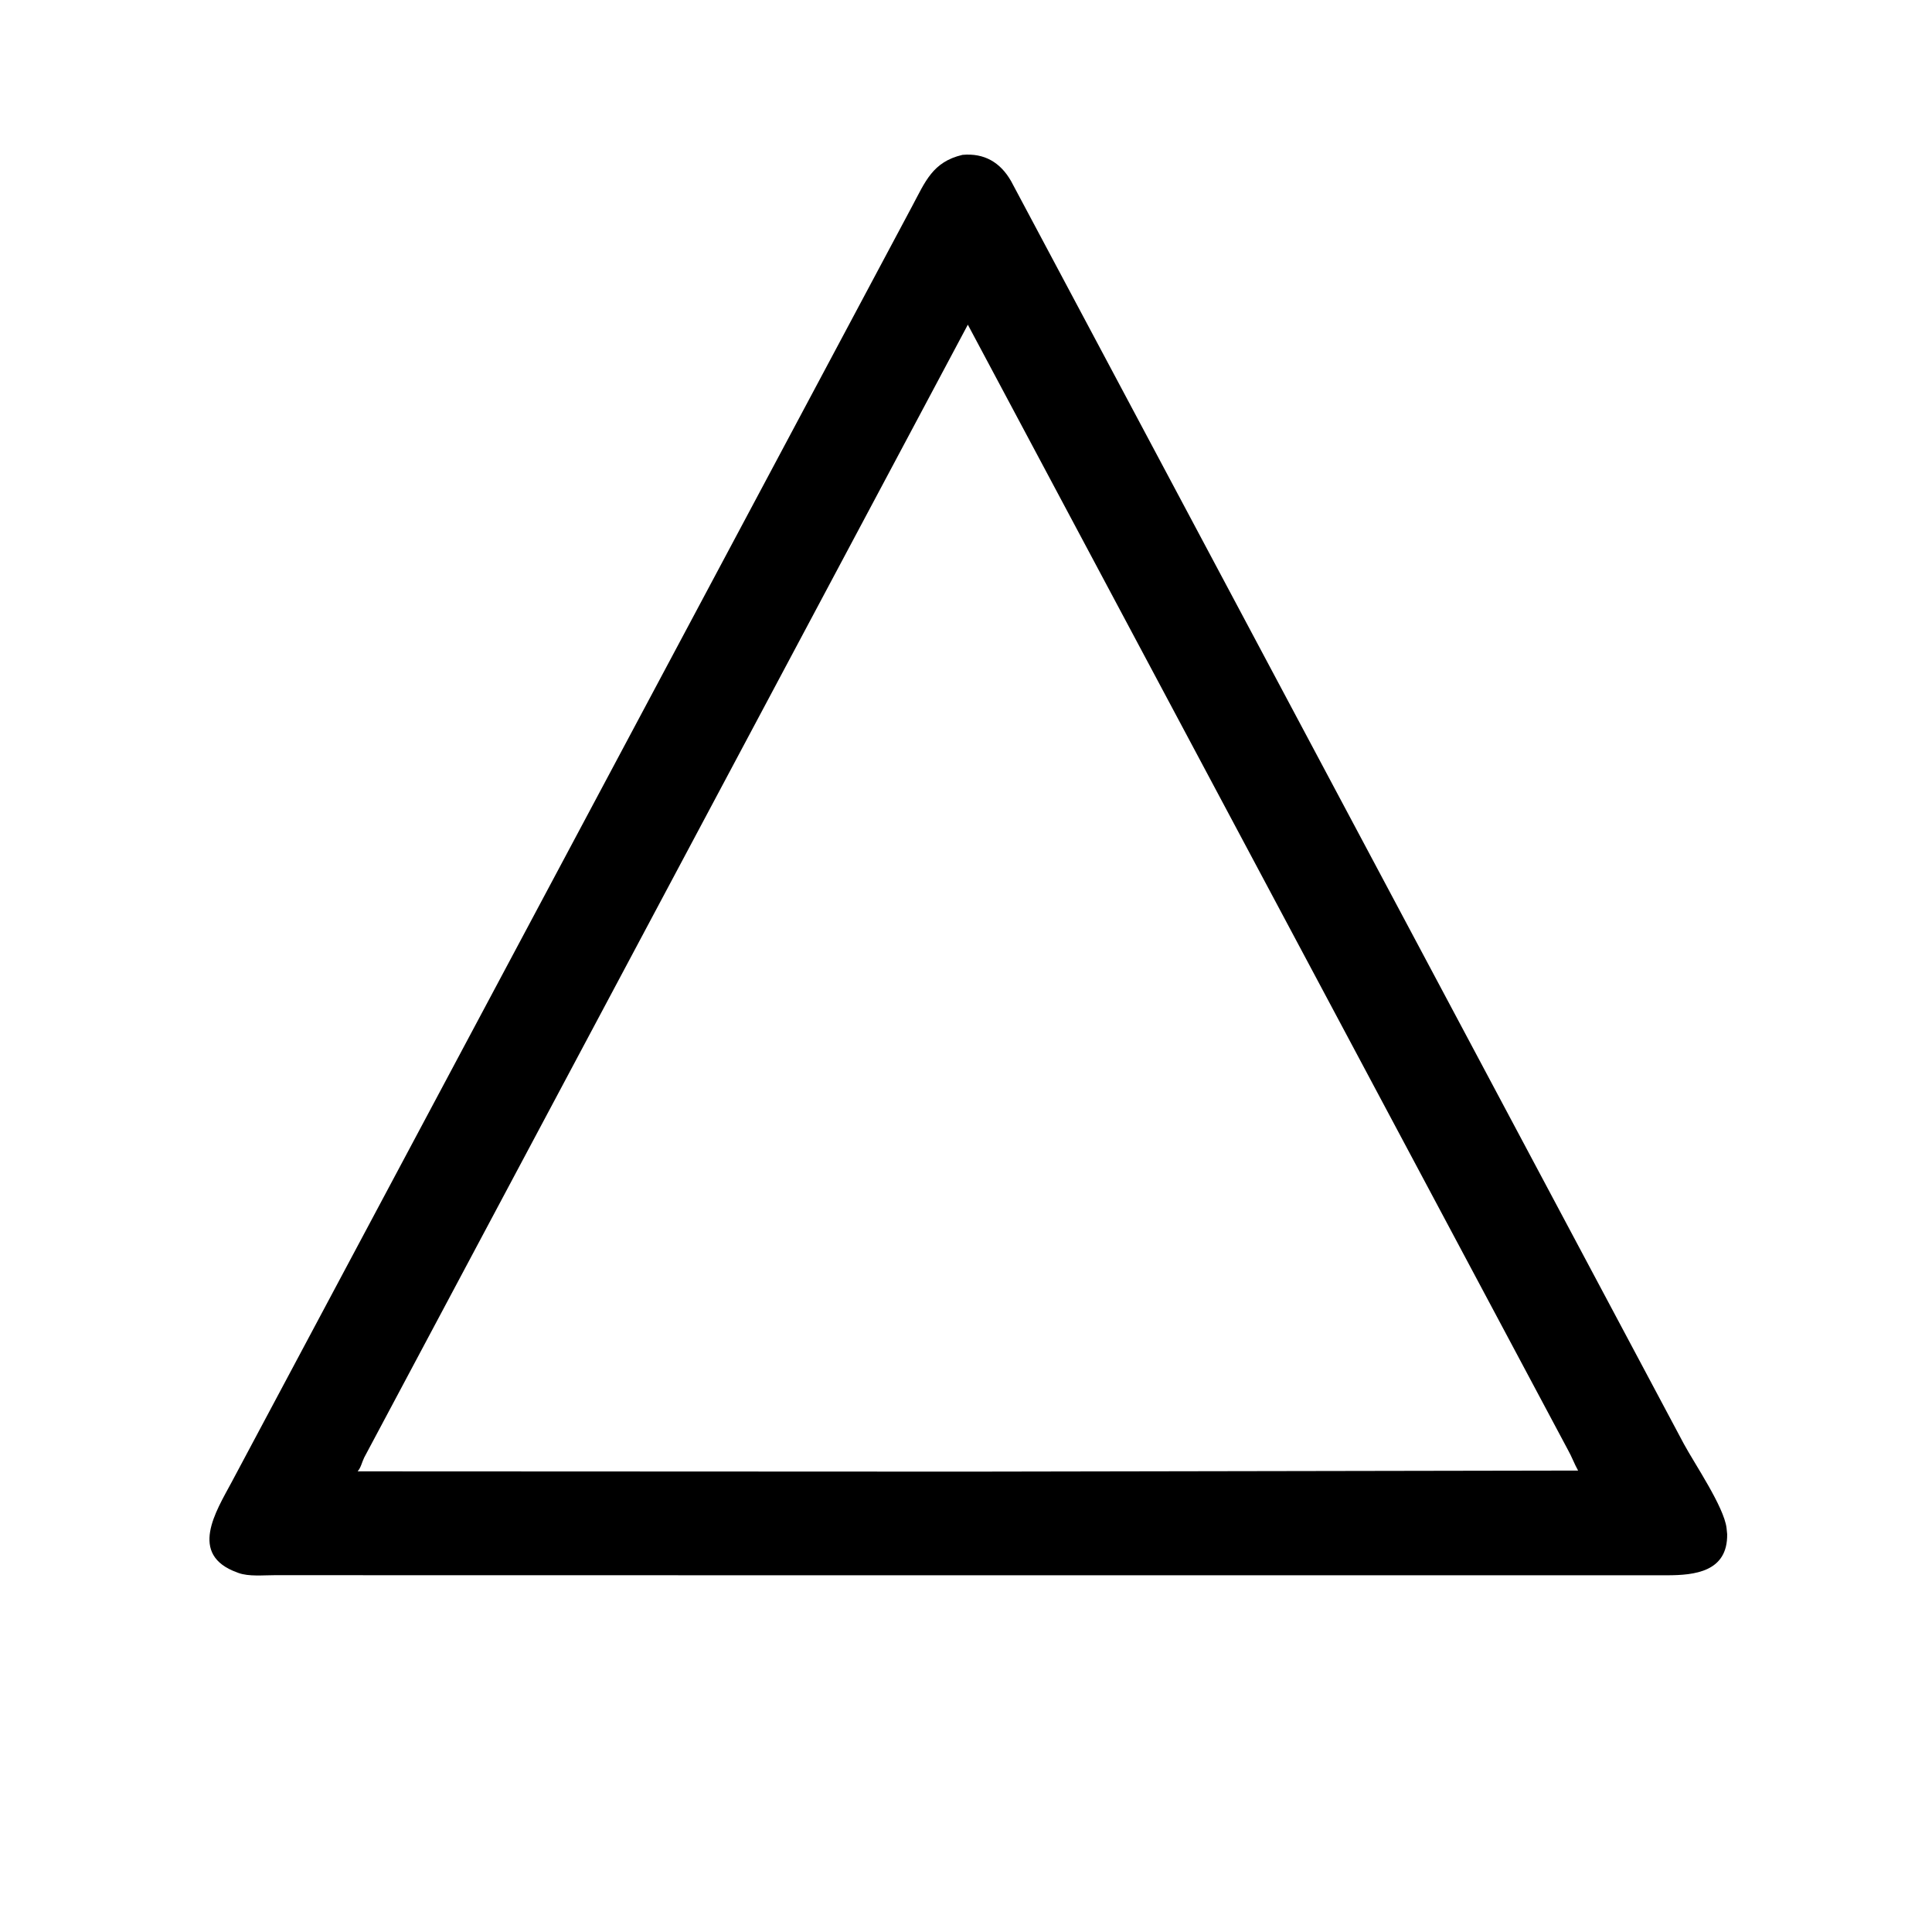<svg version="1.1" xmlns="http://www.w3.org/2000/svg" style="display: block;" viewBox="0 0 2048 2048" width="640" height="640">
<path transform="translate(0,0)" fill="rgb(0,0,0)" d="M 1034.5 1669.88 L 290.984 1669.76 C 279.395 1669.73 263.719 1671.4 252.776 1667.39 L 251.5 1666.9 C 199.252 1648.15 229.064 1601.99 245.5 1571.24 L 966.963 218.5 C 980.821 192.685 988.488 171.618 1020.24 164.164 C 1043.53 162.064 1060.5 172.247 1071.79 192 L 1784.92 1530.52 C 1796.39 1551.76 1827.44 1597.26 1830.2 1619.68 L 1830.86 1626.23 C 1831.51 1666.46 1795.86 1669.82 1767.18 1669.86 L 1034.5 1669.88 z M 1025.95 344.185 L 386.105 1545 C 383.674 1549.87 382.695 1555.58 379.129 1559.71 L 1027.5 1559.99 L 1672.84 1558.86 C 1668.83 1551.73 1666.12 1544 1661.96 1536.71 L 1025.95 344.185 z"/>
</svg>
